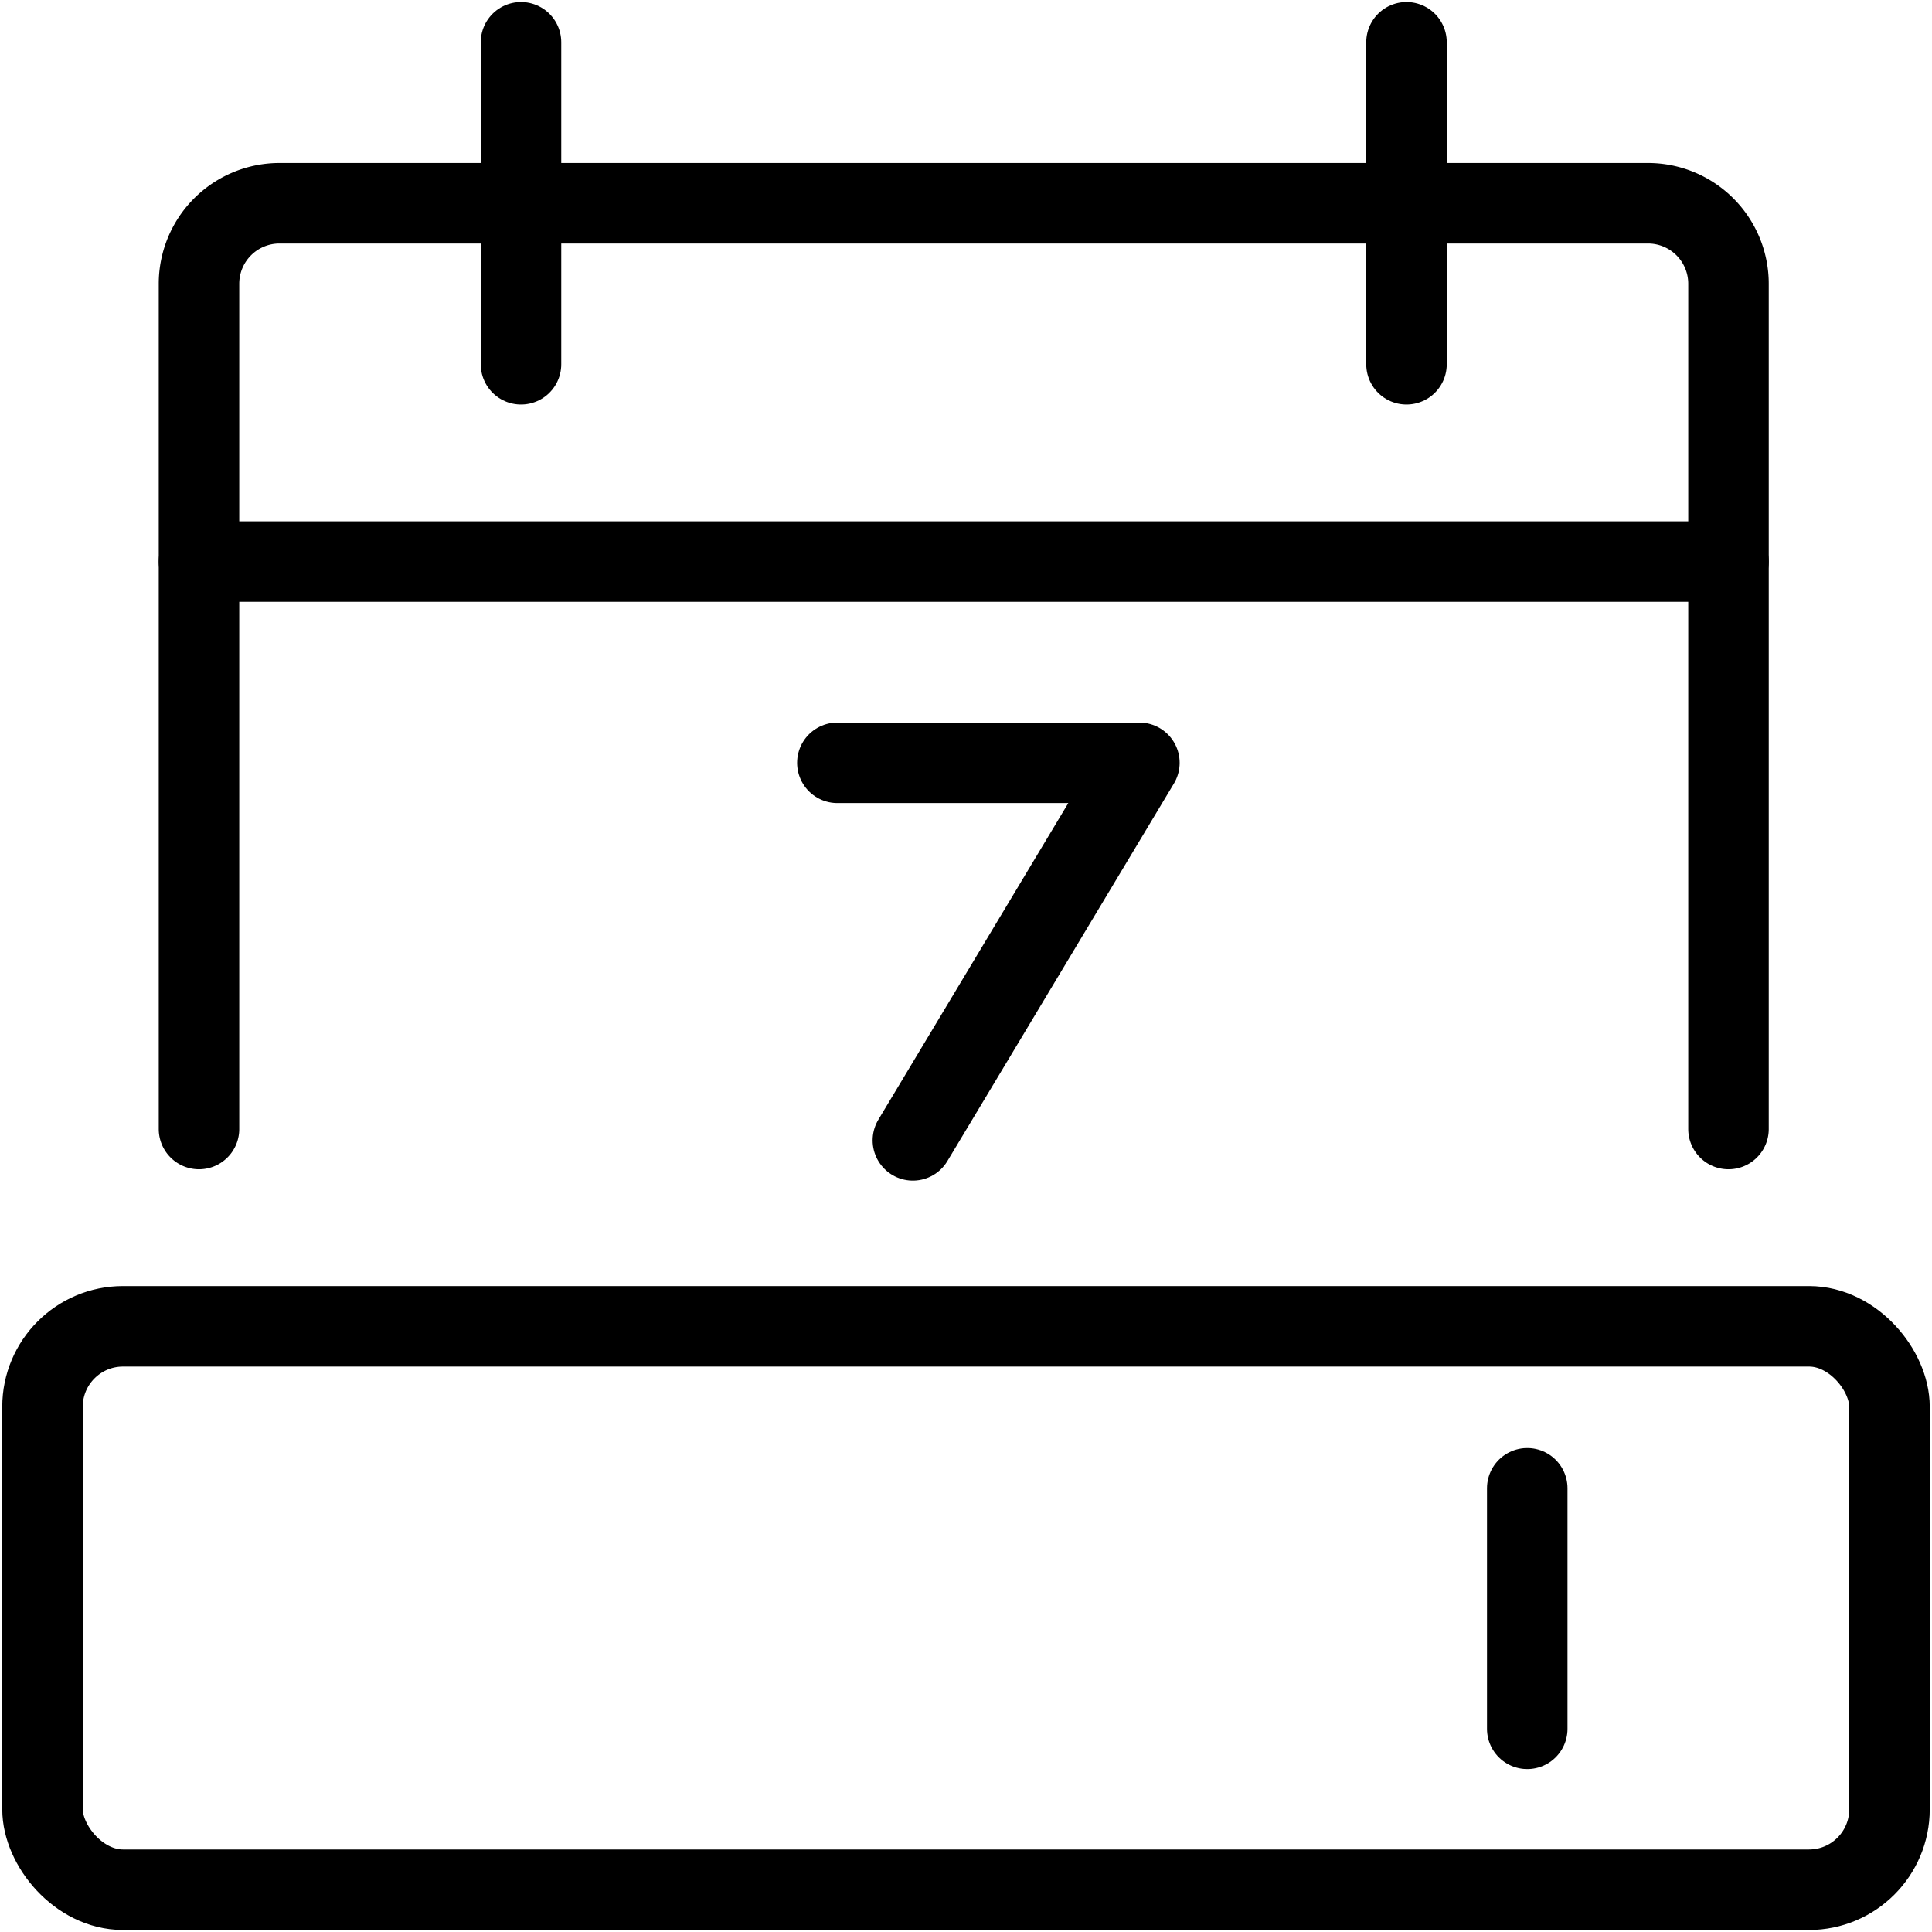 <svg xmlns="http://www.w3.org/2000/svg" viewBox="0 0 24 24"><g transform="matrix(1,0,0,1,0,0)"><defs><style>.a{fill:none;stroke:#000000;stroke-linecap:round;stroke-linejoin:round;}</style></defs><rect class="a" x="0.528" y="16.476" width="22.944" height="6.999" rx="1"></rect><polyline class="a" points="10.402 9.476 14.154 9.476 11.34 14.166"></polyline><line class="a" x1="18.972" y1="18.488" x2="18.972" y2="21.476"></line><path class="a" d="M2.472,14.025V3.525a1,1,0,0,1,1-1h17a1,1,0,0,1,1,1v10.5"></path><line class="a" x1="6.472" y1="0.525" x2="6.472" y2="4.525"></line><line class="a" x1="17.472" y1="0.525" x2="17.472" y2="4.525"></line><line class="a" x1="2.472" y1="6.976" x2="21.472" y2="6.976"></line></g></svg>